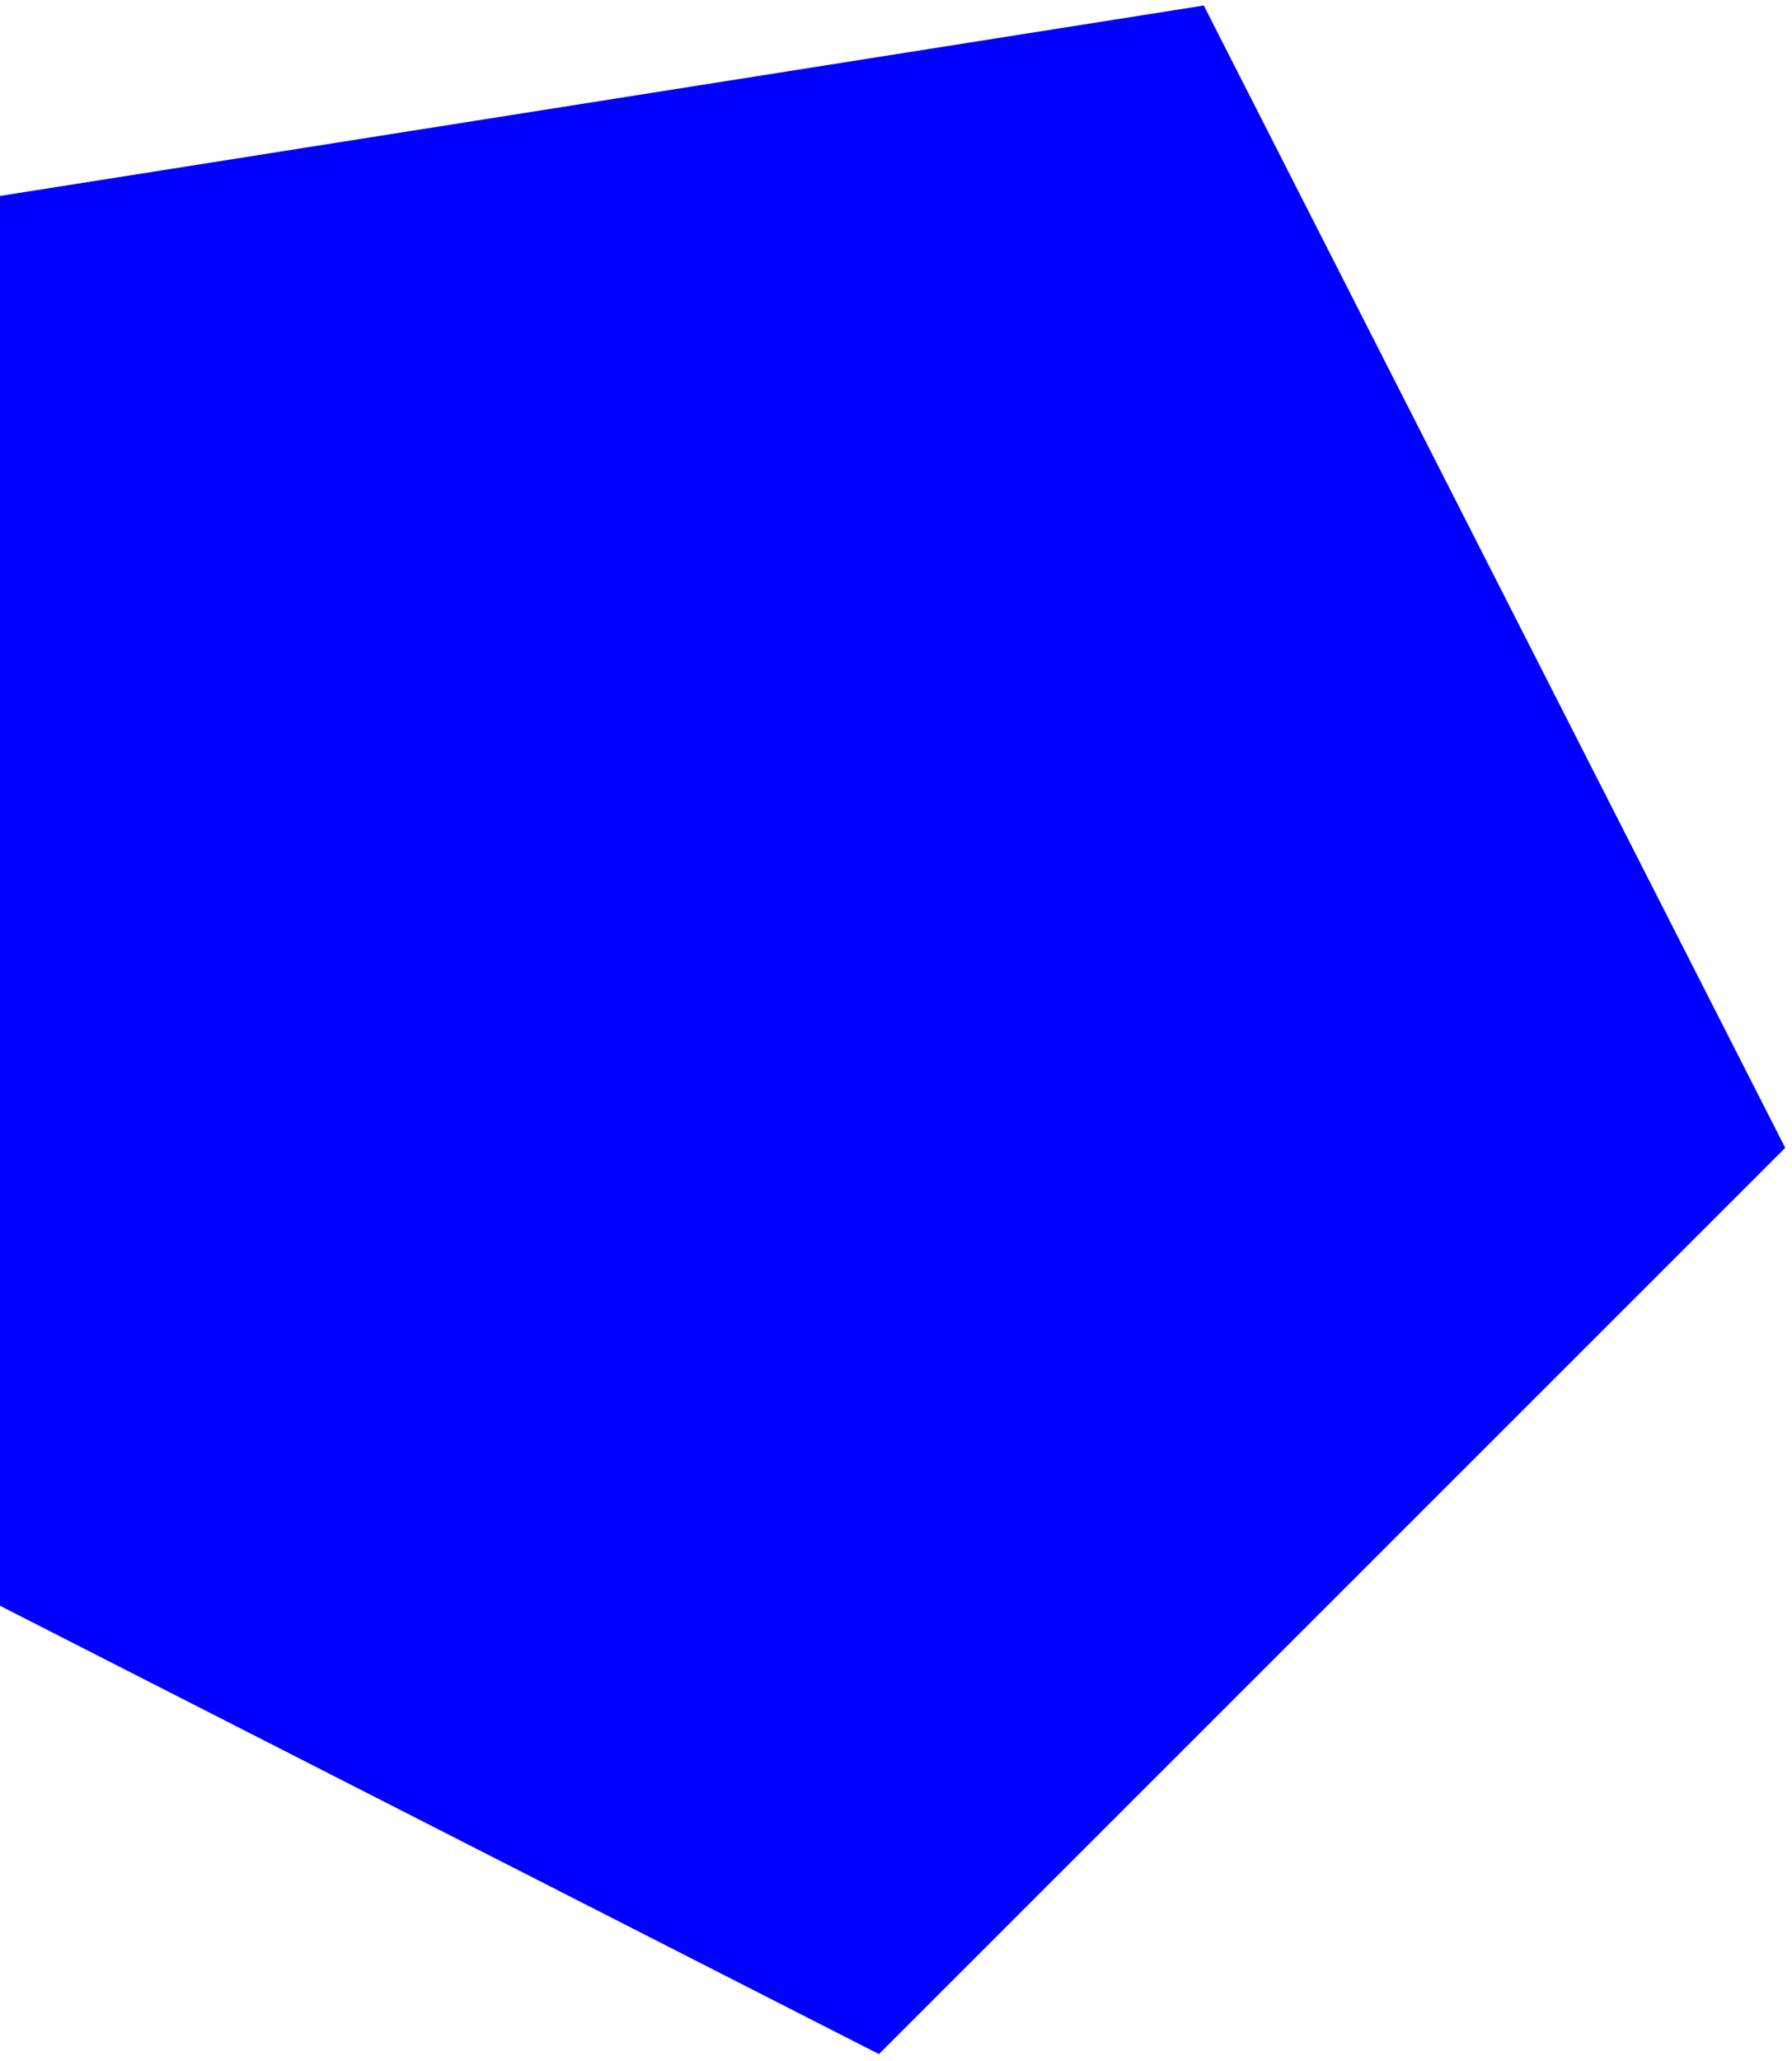 <?xml version="1.0" encoding="UTF-8"?> <svg xmlns="http://www.w3.org/2000/svg" width="194" height="223" viewBox="0 0 194 223" fill="none"> <path d="M130.32 0.596L193.265 124.21L95.153 222.273L-28.43 159.266L-6.695 22.262L130.32 0.596Z" fill="#0000FF"></path> </svg> 